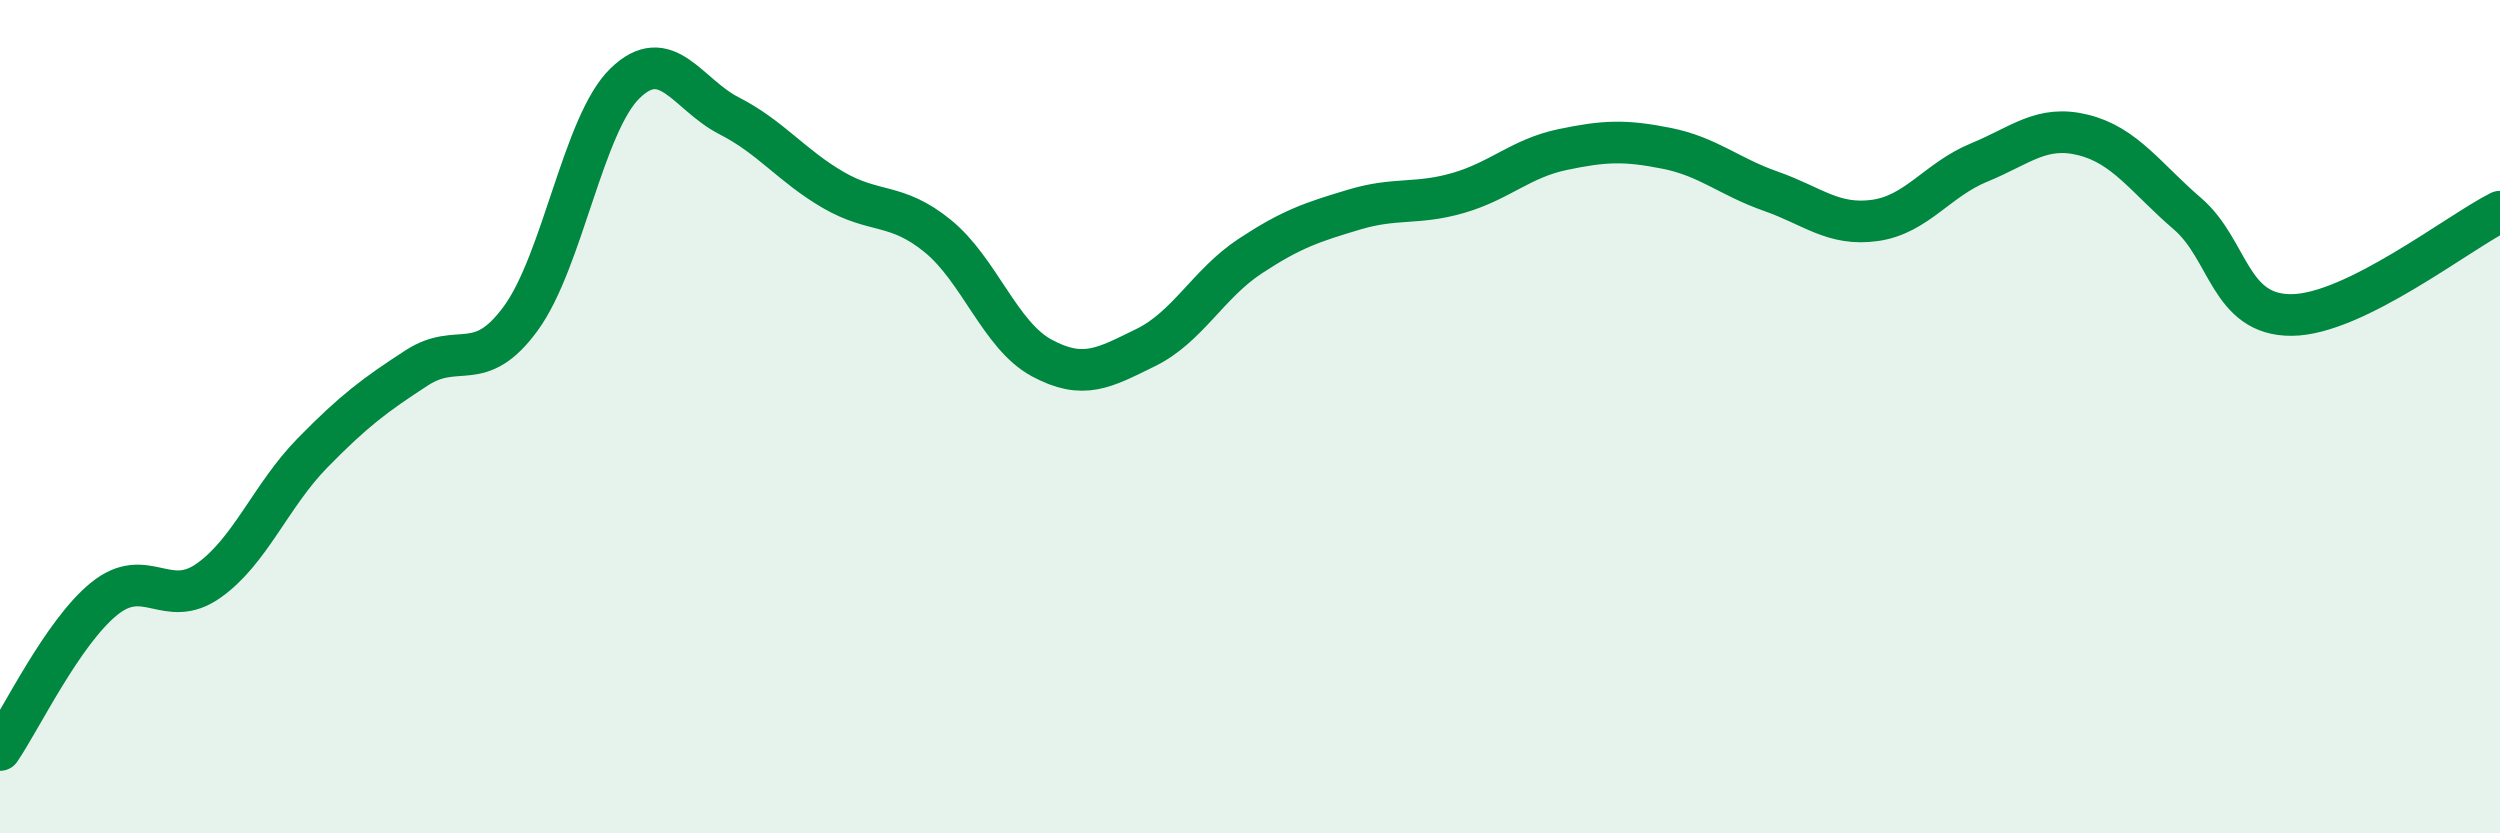 
    <svg width="60" height="20" viewBox="0 0 60 20" xmlns="http://www.w3.org/2000/svg">
      <path
        d="M 0,18 C 0.5,17.27 1.5,15.18 2.5,14.37 C 3.5,13.56 4,14.64 5,13.94 C 6,13.24 6.5,11.89 7.5,10.87 C 8.5,9.85 9,9.48 10,8.83 C 11,8.18 11.5,9.01 12.5,7.64 C 13.5,6.27 14,2.97 15,2 C 16,1.03 16.5,2.27 17.5,2.78 C 18.5,3.29 19,3.98 20,4.56 C 21,5.14 21.5,4.85 22.5,5.66 C 23.5,6.47 24,8.05 25,8.59 C 26,9.13 26.5,8.83 27.5,8.34 C 28.5,7.85 29,6.81 30,6.15 C 31,5.49 31.5,5.33 32.5,5.03 C 33.5,4.73 34,4.92 35,4.63 C 36,4.34 36.5,3.8 37.5,3.59 C 38.5,3.38 39,3.36 40,3.56 C 41,3.76 41.5,4.24 42.5,4.59 C 43.5,4.94 44,5.43 45,5.29 C 46,5.15 46.5,4.31 47.5,3.9 C 48.5,3.49 49,2.99 50,3.24 C 51,3.49 51.5,4.27 52.5,5.13 C 53.5,5.99 53.5,7.57 55,7.56 C 56.5,7.55 59,5.58 60,5.08L60 20L0 20Z"
        fill="#008740"
        opacity="0.1"
        stroke-linecap="round"
        stroke-linejoin="round"
      />
      <path
        d="M 0,18 C 0.5,17.27 1.5,15.18 2.5,14.37 C 3.5,13.56 4,14.64 5,13.94 C 6,13.24 6.5,11.89 7.5,10.87 C 8.5,9.85 9,9.48 10,8.83 C 11,8.18 11.5,9.01 12.5,7.64 C 13.5,6.27 14,2.97 15,2 C 16,1.03 16.5,2.27 17.5,2.78 C 18.5,3.29 19,3.98 20,4.56 C 21,5.14 21.5,4.85 22.5,5.66 C 23.5,6.47 24,8.05 25,8.59 C 26,9.13 26.5,8.83 27.5,8.34 C 28.5,7.85 29,6.81 30,6.15 C 31,5.49 31.5,5.33 32.5,5.03 C 33.5,4.73 34,4.92 35,4.63 C 36,4.34 36.5,3.8 37.5,3.59 C 38.5,3.38 39,3.36 40,3.56 C 41,3.76 41.5,4.24 42.5,4.59 C 43.5,4.94 44,5.43 45,5.29 C 46,5.15 46.5,4.31 47.5,3.9 C 48.5,3.49 49,2.99 50,3.24 C 51,3.49 51.5,4.27 52.5,5.13 C 53.5,5.99 53.5,7.57 55,7.56 C 56.5,7.55 59,5.58 60,5.08"
        stroke="#008740"
        stroke-width="1"
        fill="none"
        stroke-linecap="round"
        stroke-linejoin="round"
      />
    </svg>
  
